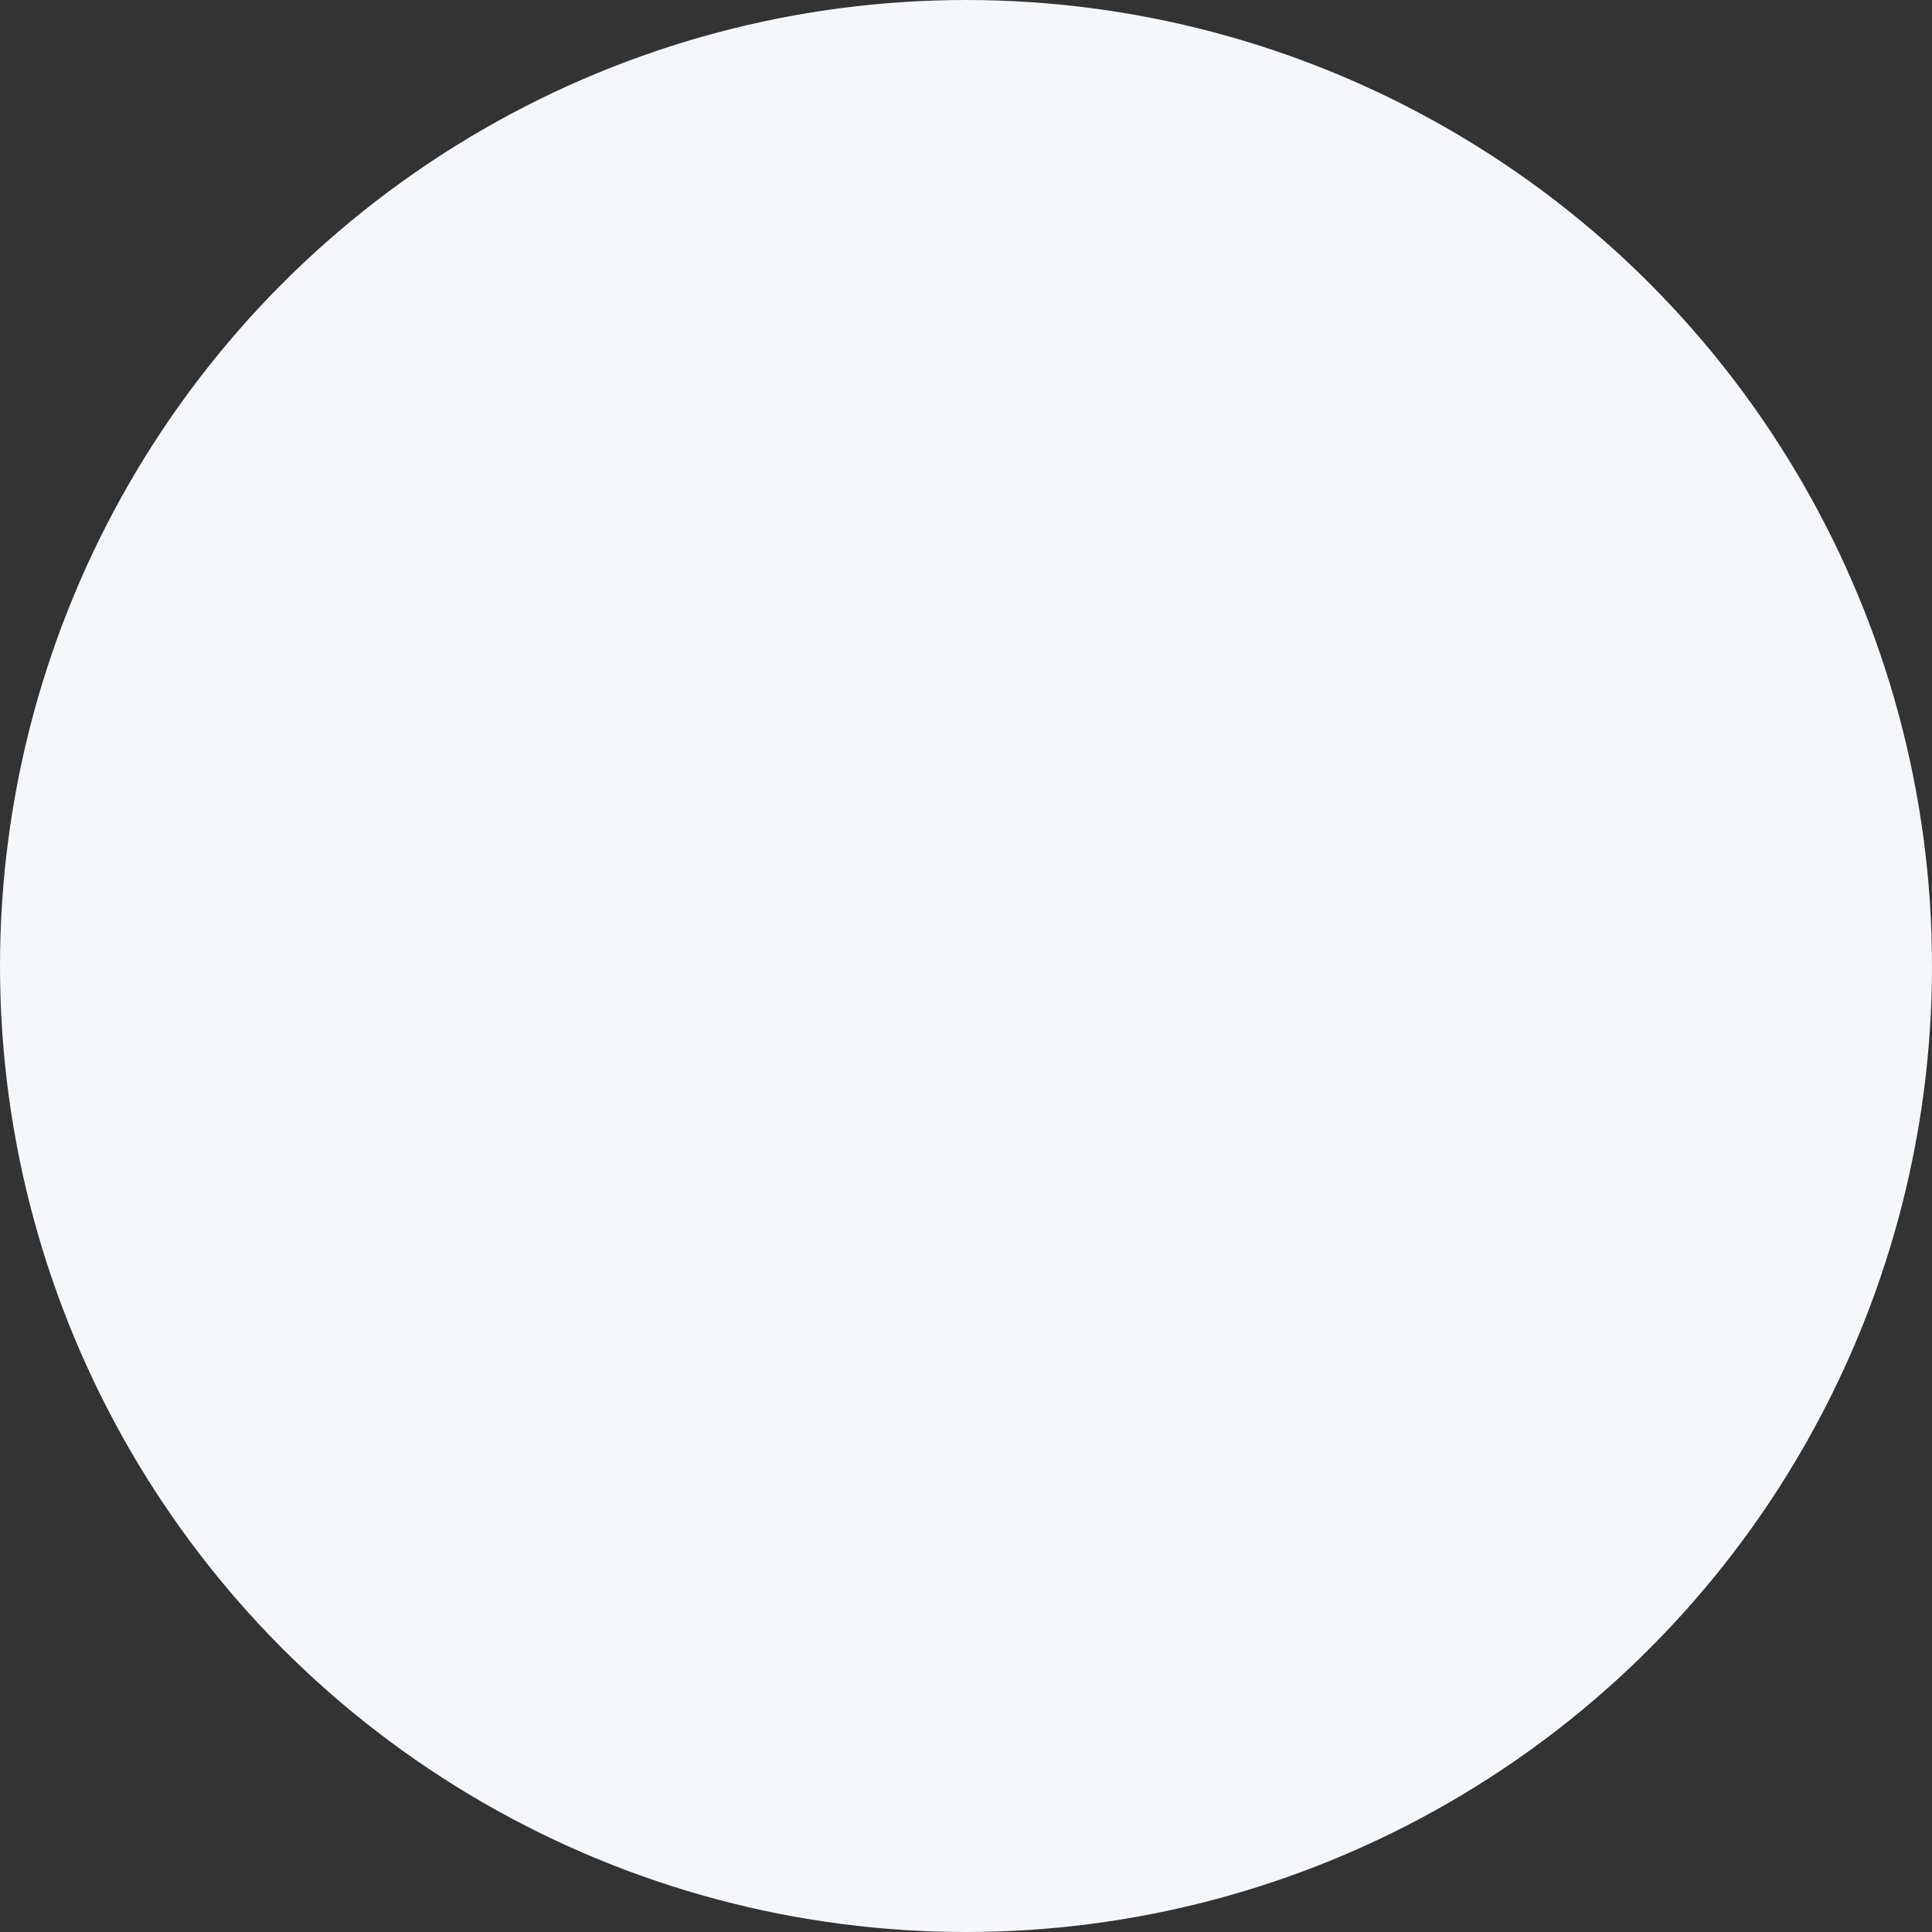 <?xml version="1.0" encoding="UTF-8"?> <svg xmlns="http://www.w3.org/2000/svg" width="8" height="8" viewBox="0 0 8 8" fill="none"><rect x="0" y="0" width="8" height="8" fill="#333333" stroke="none"/><circle cx="4" cy="4" r="3.25" fill="#F4F8FB" stroke="#F4F8FB" stroke-width="1.5"></circle><path d="M4.7 2C6 3.1 5.6 1.9 5 1.5C4.52 1.18 4.3 1.661 4.7 2Z" fill="#F4F8FB" stroke="#F4F8FB" stroke-width="1.5"></path><path d="M5.868 3.12C6.011 3.406 6.031 3.168 5.957 3.055C5.897 2.965 5.824 3.033 5.868 3.12Z" fill="#F4F8FB" stroke="#F4F8FB" stroke-width="1.5"></path></svg> 
